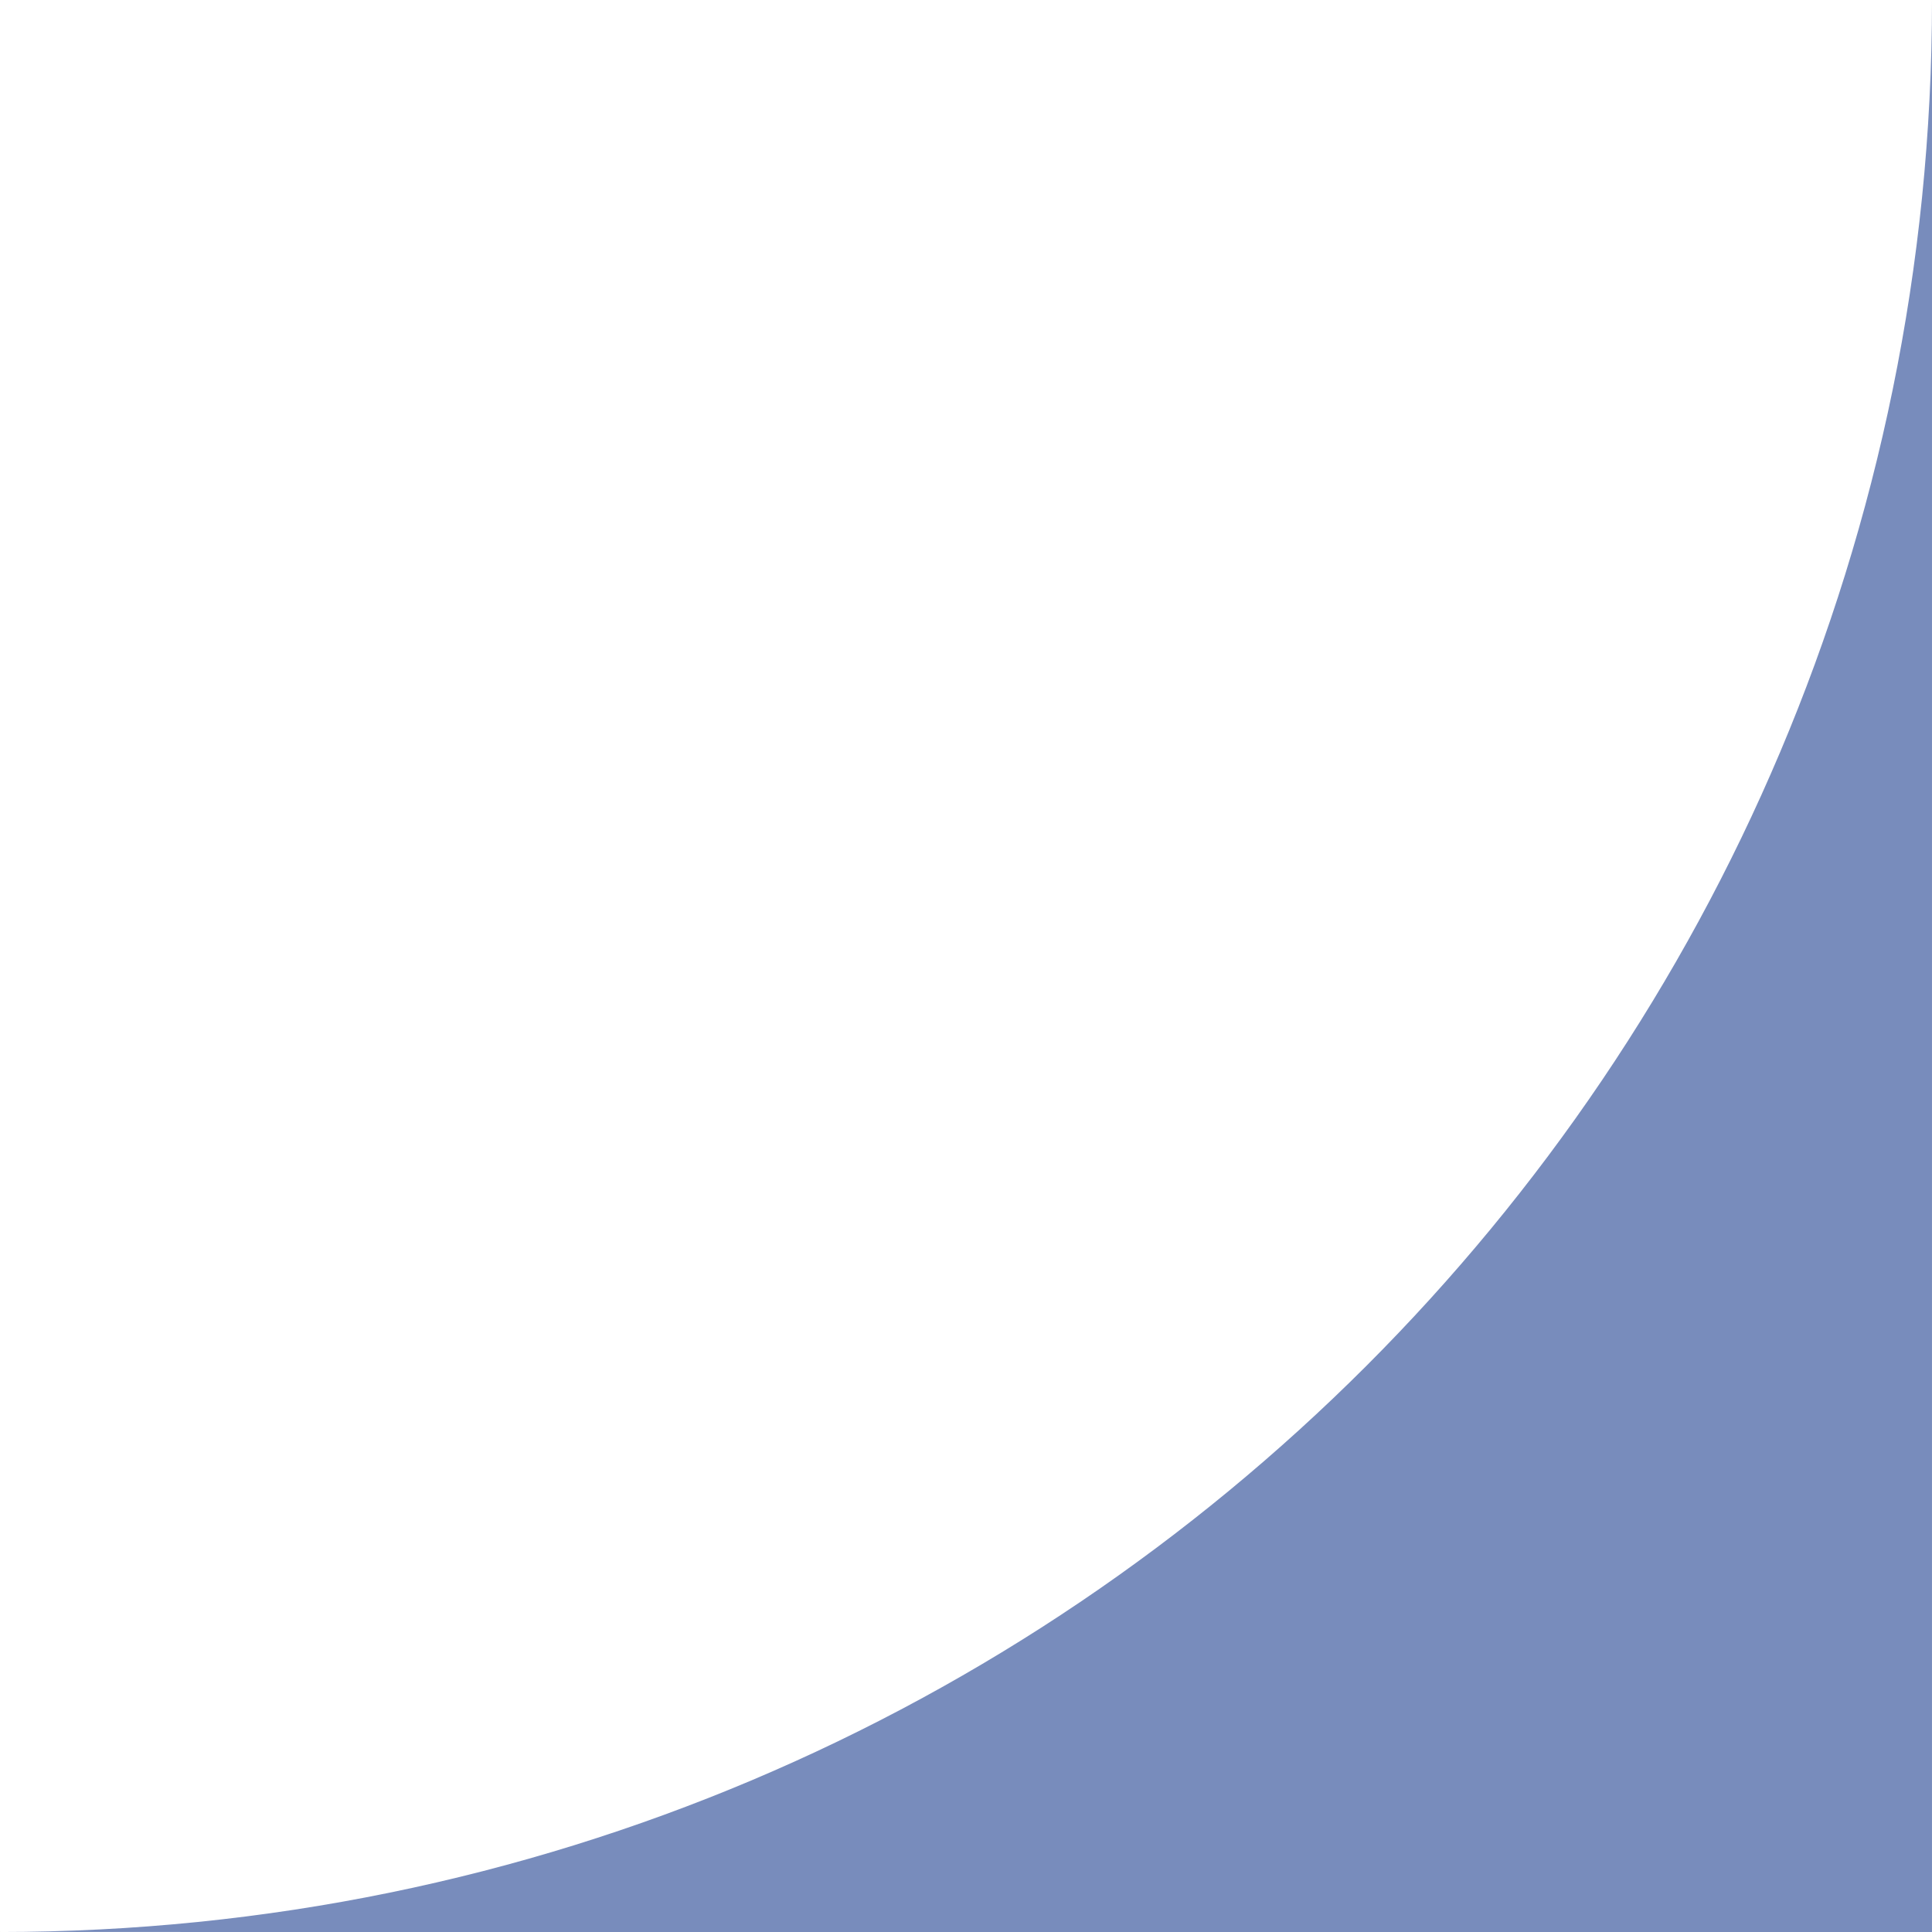<svg xmlns="http://www.w3.org/2000/svg" id="Calque_2" data-name="Calque 2" viewBox="0 0 140.001 140"><defs><style>      .cls-1 {        fill: #788cbc;      }    </style></defs><g id="Calque_1-2" data-name="Calque 1"><path class="cls-1" d="m0,139.999l140,.001.001-140c-0,77.32-62.681,140-140.001,139.999Z"></path></g></svg>